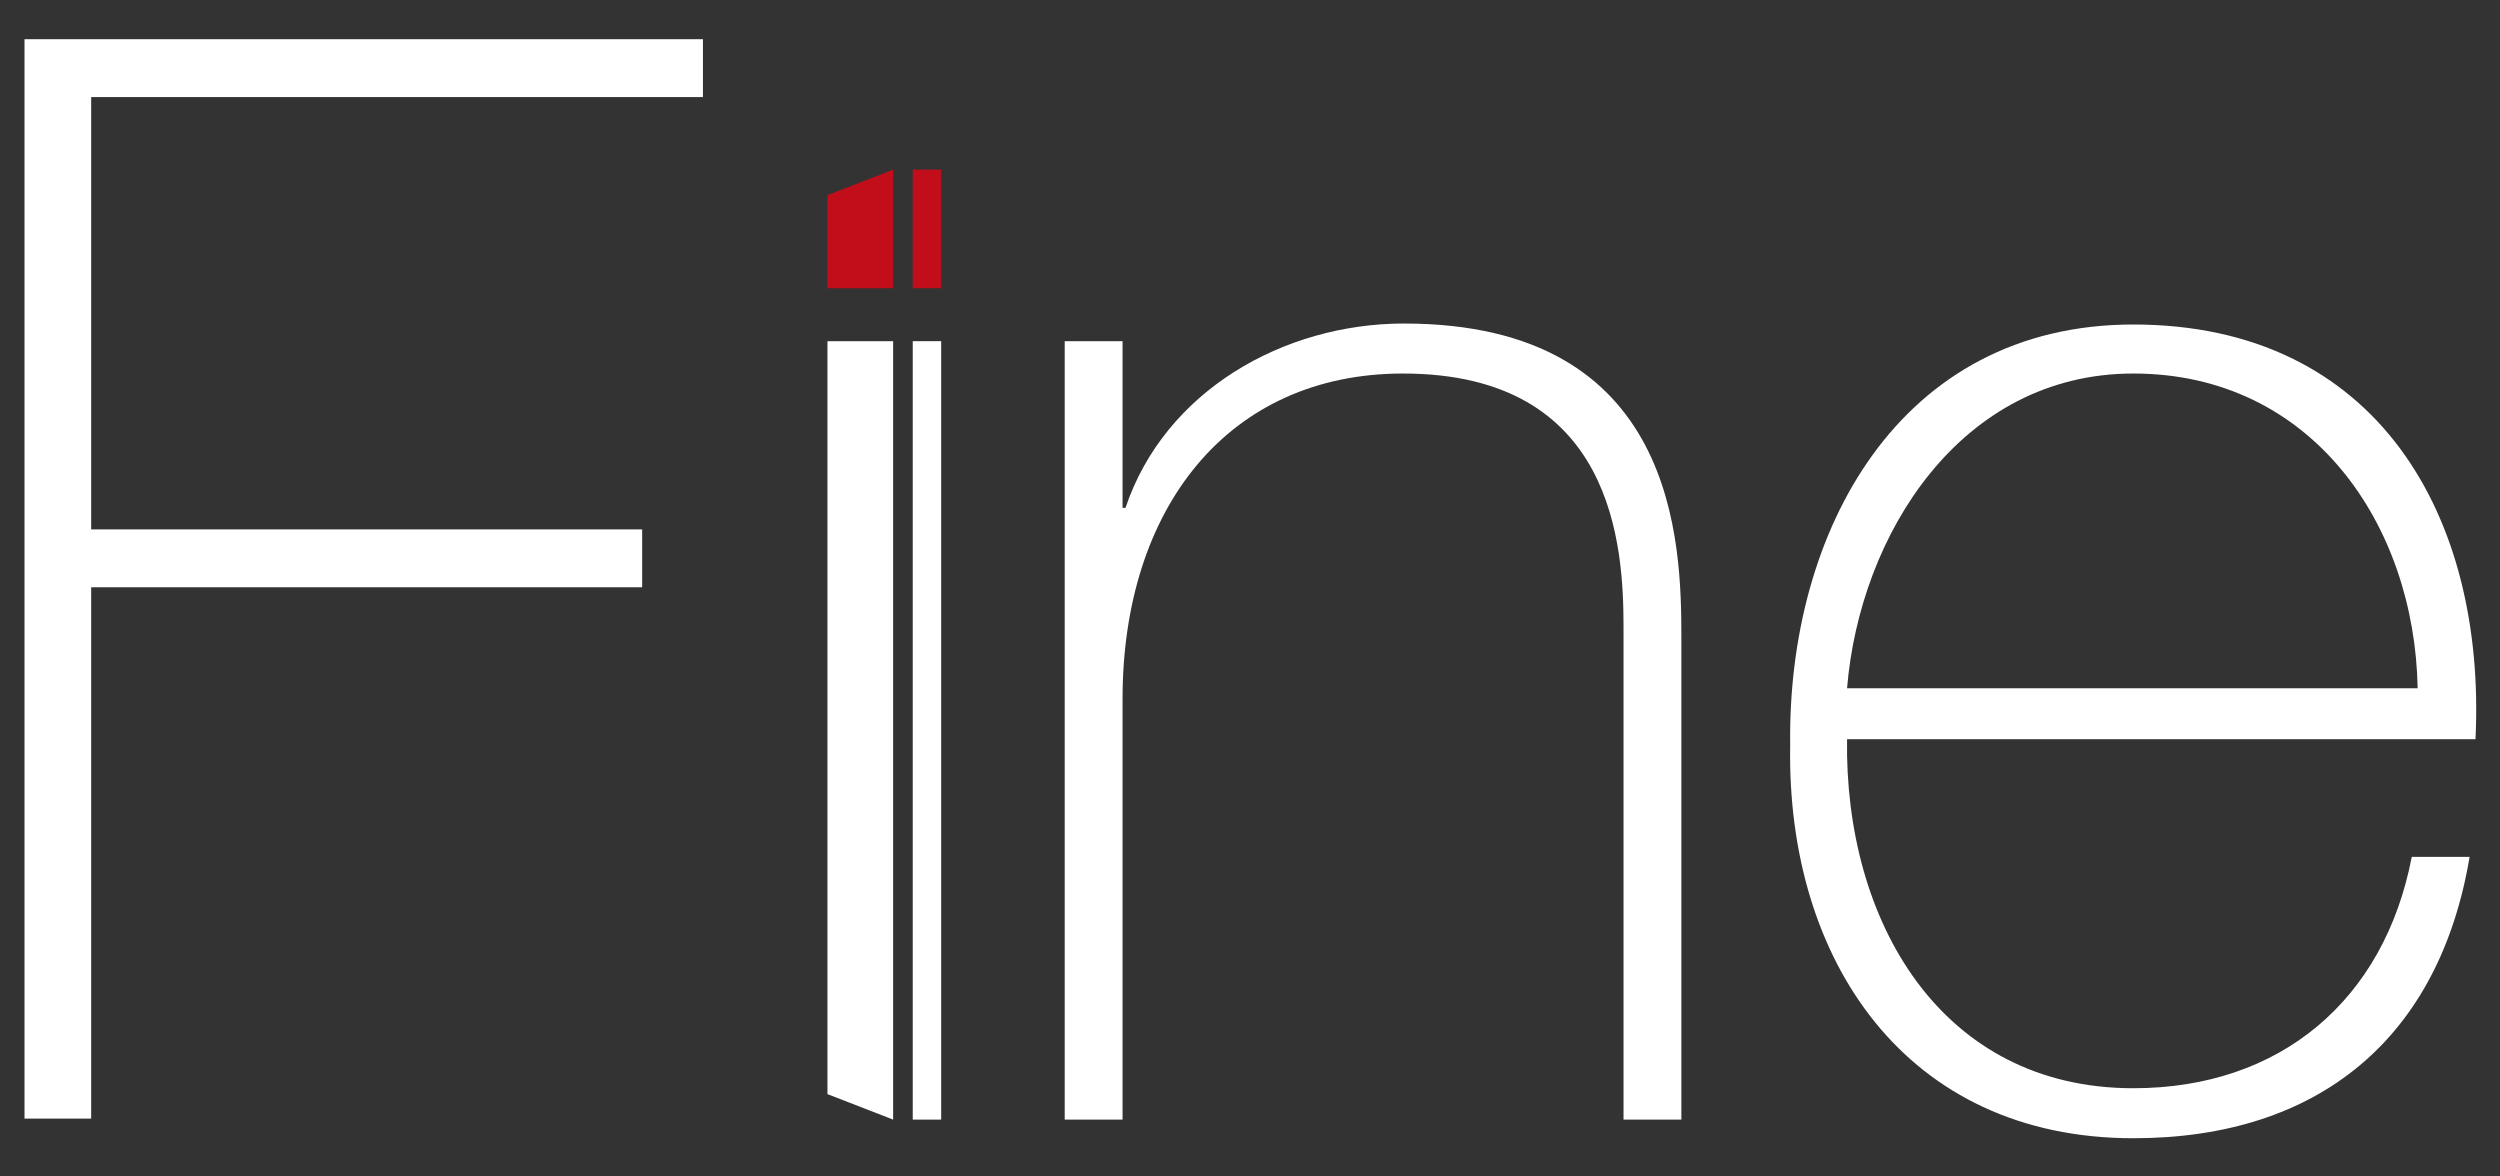 <?xml version="1.0" encoding="utf-8"?>
<!-- Generator: Adobe Illustrator 26.5.0, SVG Export Plug-In . SVG Version: 6.00 Build 0)  -->
<svg version="1.1" id="Livello_1" xmlns="http://www.w3.org/2000/svg" xmlns:xlink="http://www.w3.org/1999/xlink" x="0px" y="0px"
	 width="255px" height="120px" viewBox="0 0 255 120" style="enable-background:new 0 0 255 120;" xml:space="preserve">
<rect x="0" y="0" width="255" height="120" fill="#333333" stroke="none"/>
<style type="text/css">
	.st0{fill:#FFFFFF;}
	.st1{fill:#C10E1A;}
</style>
<g>
	<rect x="93.1" y="34.8" class="st0" width="2.9" height="79.4"/>
	<polygon class="st0" points="91.1,114.2 84.4,111.6 84.4,34.8 91.1,34.8 	"/>
	<path class="st0" d="M9.3,59.8v54.3H2.5V4h69.2v5.9H9.3V54h56.2v5.9H9.3z"/>
	<path class="st0" d="M108.6,34.8h5.9v17h0.3c4-11.9,16.1-18.8,28.4-18.8c27.9,0,28.3,22.4,28.3,32.1v49.1h-5.9V64
		c0-8.2-0.9-25.9-22.5-25.9c-17.8,0-28.6,13.7-28.6,33.2v42.9h-5.9V34.8z"/>
	<path class="st0" d="M188.4,75.3c-0.3,18.7,9.6,35.7,29.2,35.7c15,0,25.6-9,28.4-23.6h5.9c-3.1,18.5-15.4,28.7-34.3,28.7
		c-23.2,0-35.4-18.2-35-40.1c-0.3-21.8,11.1-42.9,35-42.9c24.9,0,36,19.6,34.9,42.3H188.4z M246.6,70.2c-0.3-16.7-10.8-32.1-29-32.1
		c-17.6,0-27.9,16.4-29.2,32.1H246.6z"/>
	<rect x="93.1" y="17.3" class="st1" width="2.9" height="12.1"/>
	<polygon class="st1" points="91.1,29.4 84.4,29.4 84.4,19.9 91.1,17.3 	"/>
</g>
</svg>
